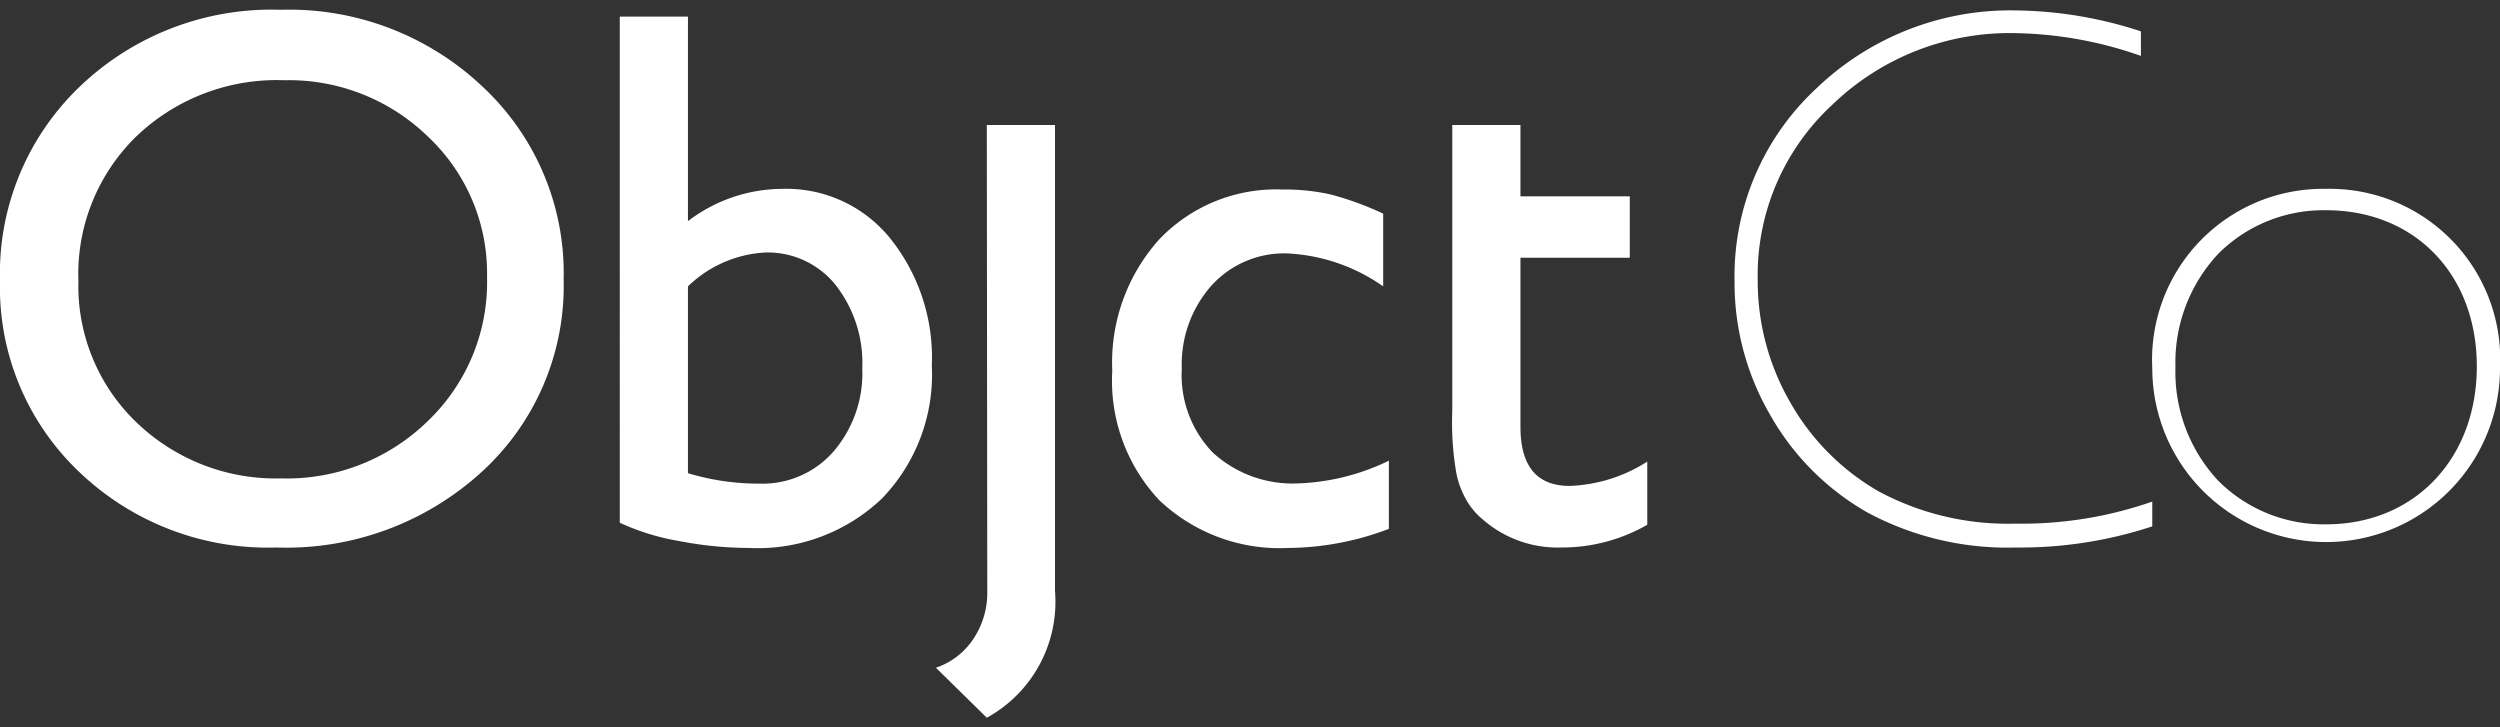 <svg xmlns="http://www.w3.org/2000/svg" viewBox="0 0 110 32"><rect x="0" y="0" width="110" height="32" fill="#333333" stroke="none"/><defs><style>.cls-1{fill:#fff;}</style></defs><g id="Layer_1" data-name="Layer 1"><path class="cls-1" d="M43.44,26a3.66,3.66,0,0,1-.61,2.11,3.2,3.2,0,0,1-1.65,1.27l2.24,2.2a5.82,5.82,0,0,0,3-5.58V5.5h-3Z"/><path class="cls-1" d="M21.24,3.82A12.38,12.38,0,0,0,12.34.43,12.19,12.19,0,0,0,3.5,3.82,11.38,11.38,0,0,0,0,12.37a11.18,11.18,0,0,0,3.47,8.38,12,12,0,0,0,8.69,3.34,12.75,12.75,0,0,0,9.05-3.34A11.07,11.07,0,0,0,24.8,12.3,11.21,11.21,0,0,0,21.24,3.82ZM18.82,18.53a8.88,8.88,0,0,1-6.45,2.52A8.84,8.84,0,0,1,6,18.58a8.31,8.31,0,0,1-2.55-6.21A8.45,8.45,0,0,1,6,6a8.93,8.93,0,0,1,6.5-2.47,8.78,8.78,0,0,1,6.35,2.5,8.25,8.25,0,0,1,2.58,6.17A8.45,8.45,0,0,1,18.82,18.53Z"/><path class="cls-1" d="M34.43,8.31a6.88,6.88,0,0,0-4.16,1.42v-9h-3V23a10.26,10.26,0,0,0,2.58.8,16.36,16.36,0,0,0,3.1.31,7.93,7.93,0,0,0,5.85-2.17A7.85,7.85,0,0,0,41,16.08a8.38,8.38,0,0,0-1.83-5.59A5.87,5.87,0,0,0,34.43,8.31Zm2.25,11.55a4.15,4.15,0,0,1-3.26,1.42,10.77,10.77,0,0,1-3.15-.46V12.6a5.29,5.29,0,0,1,3.41-1.49,3.83,3.83,0,0,1,3.08,1.42,5.57,5.57,0,0,1,1.18,3.68A5.28,5.28,0,0,1,36.68,19.86Z"/><path class="cls-1" d="M53.36,19.91A4.91,4.91,0,0,1,52,16.21a5.21,5.21,0,0,1,1.3-3.64,4.32,4.32,0,0,1,3.34-1.42,8,8,0,0,1,4.22,1.45V9.4a13.67,13.67,0,0,0-2.3-.84,9,9,0,0,0-2.11-.22A7.1,7.1,0,0,0,51,10.54a8.1,8.1,0,0,0-2.06,5.77A7.67,7.67,0,0,0,51,22a7.69,7.69,0,0,0,5.69,2.11,12.65,12.65,0,0,0,4.42-.84v-3a9.89,9.89,0,0,1-4,1A5.2,5.2,0,0,1,53.36,19.91Z"/><path class="cls-1" d="M63.9,5.5V18.08a13.1,13.1,0,0,0,.19,2.8,4,4,0,0,0,.47,1.19,3.18,3.18,0,0,0,.71.81,5,5,0,0,0,3.43,1.21,7.55,7.55,0,0,0,3.78-1V20.31a6.76,6.76,0,0,1-3.42,1.07c-1.44,0-2.16-.87-2.16-2.6V11.34h4.81V8.64H66.9V5.5Z"/><path class="cls-1" d="M102.35,8.31A7.52,7.52,0,0,0,94.7,16.2a7.65,7.65,0,1,0,15.3,0A7.5,7.5,0,0,0,102.35,8.31Zm0,14.76a6.55,6.55,0,0,1-4.74-1.91,7,7,0,0,1-1.89-5,7,7,0,0,1,1.89-5,6.55,6.55,0,0,1,4.74-1.91c3.9,0,6.63,2.82,6.63,6.87S106.25,23.07,102.35,23.07Z"/><path class="cls-1" d="M94.7,22.07v1.09a18.55,18.55,0,0,1-6,.93,13,13,0,0,1-6.55-1.55,11.37,11.37,0,0,1-4.26-4.28,11.55,11.55,0,0,1-1.57-5.89A11.27,11.27,0,0,1,79.91,3.9,12.33,12.33,0,0,1,88.77.46a18.18,18.18,0,0,1,5.43.92V2.46a17.38,17.38,0,0,0-5.43-1,11.24,11.24,0,0,0-8.15,3.15,10.21,10.21,0,0,0-3.28,7.73,10.66,10.66,0,0,0,1.44,5.38,10.45,10.45,0,0,0,3.88,3.9,12,12,0,0,0,6,1.42A17.44,17.44,0,0,0,94.7,22.07Z"/></g></svg>
